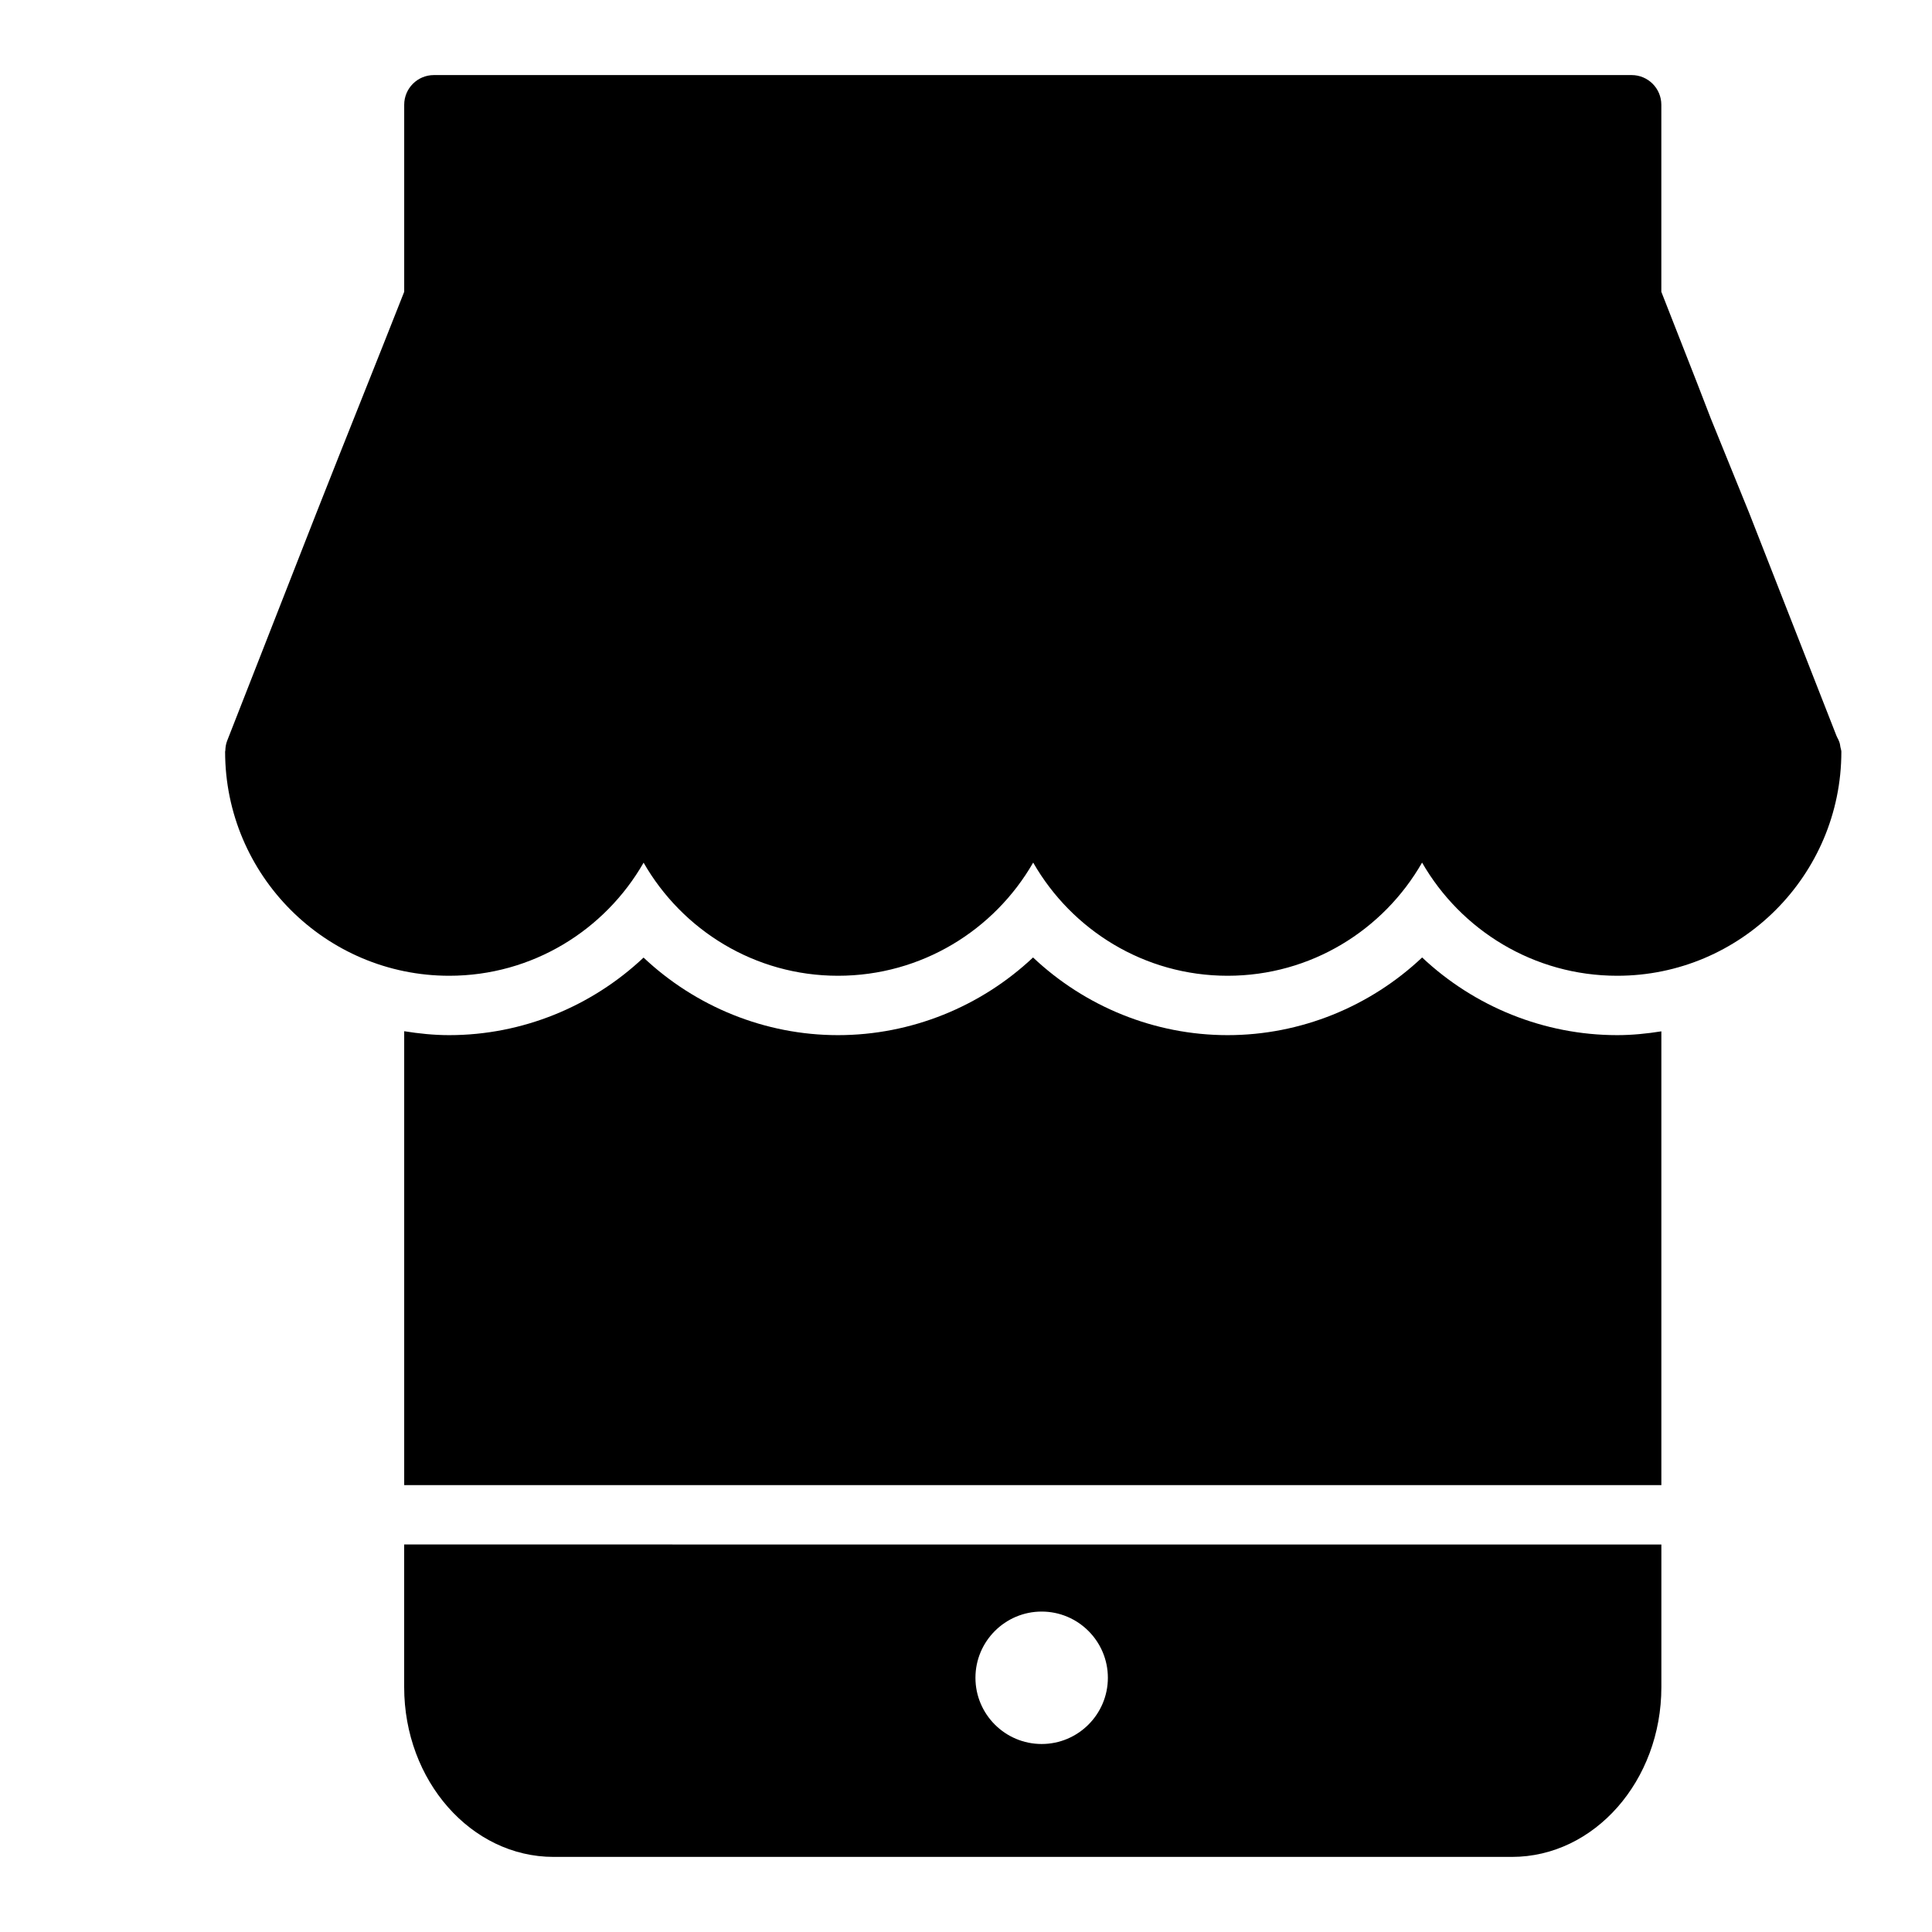 <?xml version="1.0" encoding="UTF-8"?>
<!-- Uploaded to: ICON Repo, www.iconrepo.com, Generator: ICON Repo Mixer Tools -->
<svg fill="#000000" width="800px" height="800px" version="1.1" viewBox="144 144 512 512" xmlns="http://www.w3.org/2000/svg">
 <path d="m251.11 591.11c0 24.805 17.758 44.988 39.59 44.988h253.98c21.828 0 39.598-20.176 39.598-44.988v-37.801l-333.17-0.004zm168.94-20.027c9.676 0 17.547 7.871 17.547 17.547 0 9.676-7.871 17.547-17.547 17.547-9.676 0-17.547-7.871-17.547-17.547 0-9.676 7.883-17.547 17.547-17.547zm211.69-229.04c-0.07-0.457-0.125-0.914-0.277-1.34-0.148-0.457-0.348-0.852-0.574-1.266-0.086-0.156-0.125-0.332-0.219-0.48l-23.121-59.016c-5.574-13.77-8.621-21.254-10.18-25.066-0.977-2.606-4.344-11.289-13.098-33.543v-49.566c0-4.352-3.527-7.871-7.871-7.871h-317.41c-4.344 0-7.871 3.519-7.871 7.871v49.562c-3.785 9.629-7.629 19.254-11.469 28.883-3.961 9.941-7.926 19.867-11.832 29.805l-23.617 60.293c-0.332 0.836-0.457 1.715-0.488 2.59 0 0.102-0.055 0.18-0.055 0.293 0 32.746 26.641 59.395 59.387 59.395 22.035 0 41.273-12.09 51.516-29.969 10.25 17.879 29.48 29.969 51.516 29.969 22.137 0 41.445-12.098 51.727-29.992 10.25 17.887 29.488 29.992 51.531 29.992s41.289-12.098 51.531-29.992c10.281 17.887 29.59 29.992 51.727 29.992 32.746 0 59.387-26.648 59.387-59.395-0.004-0.414-0.18-0.754-0.234-1.148zm-110.86 55.695c-13.777 13.012-32.188 20.586-51.555 20.586-19.363 0-37.77-7.574-51.555-20.586-13.816 13.012-32.281 20.586-51.703 20.586-19.348 0-37.738-7.566-51.516-20.555-13.777 12.988-32.164 20.555-51.516 20.555-4.07 0-8.031-0.418-11.918-1.039v120.28h333.16v-120.25c-3.816 0.605-7.707 1.008-11.699 1.008-19.418 0-37.887-7.574-51.699-20.586z"/>
</svg>